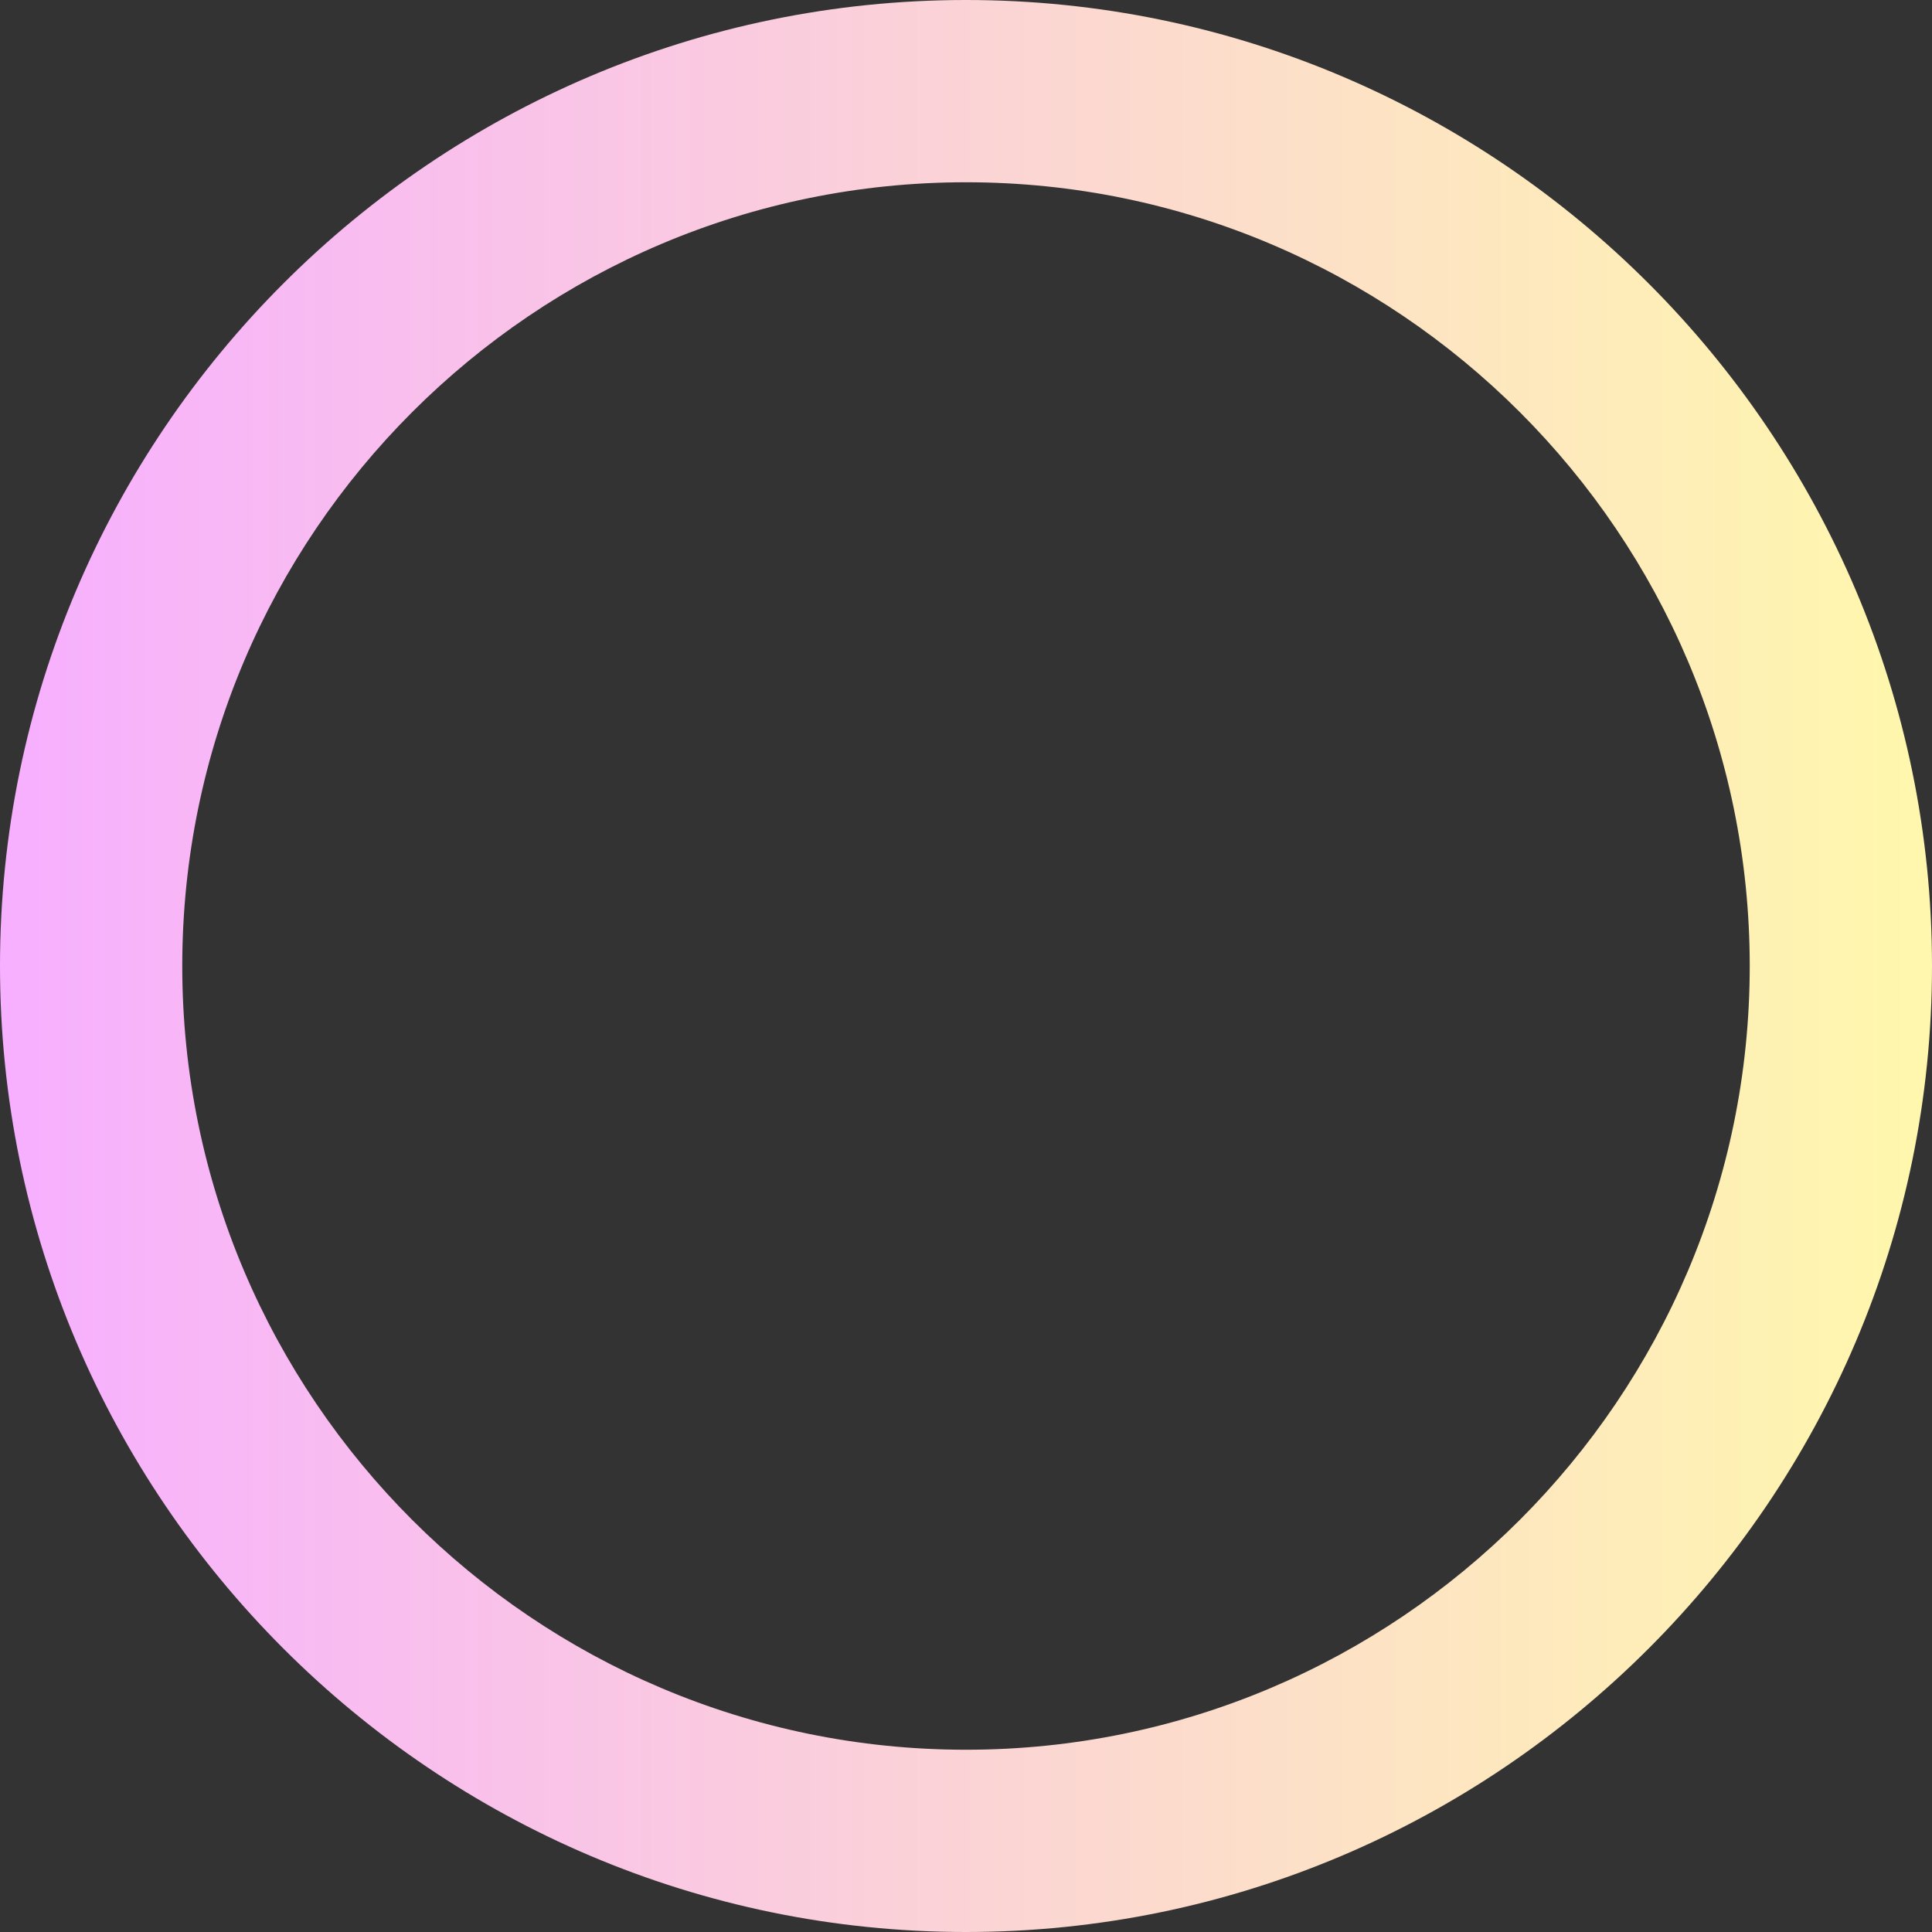 <?xml version="1.0" encoding="UTF-8" standalone="no"?><svg xmlns="http://www.w3.org/2000/svg" xmlns:xlink="http://www.w3.org/1999/xlink" fill="#000000" height="106" preserveAspectRatio="xMidYMid meet" version="1" viewBox="0.0 0.0 106.0 106.0" width="106" zoomAndPan="magnify"><rect x="0.0" y="0.0" width="106.0" height="106.0" fill="#333333" stroke="none"/><g><linearGradient gradientUnits="userSpaceOnUse" id="a" x1="0" x2="106.01" xlink:actuate="onLoad" xlink:show="other" xlink:type="simple" y1="53.005" y2="53.005"><stop offset="0" stop-color="#f7afff"/><stop offset="0.99" stop-color="#fff7ad"/></linearGradient><path d="M53,106C23.8,106,0,82.2,0,53S23.8,0,53,0c29.2,0,53,23.8,53,53S82.2,106,53,106z M53,10 c-23.7,0-43,19.3-43,43s19.3,43,43,43s43-19.3,43-43S76.7,10,53,10z" fill="url(#a)"/></g></svg>